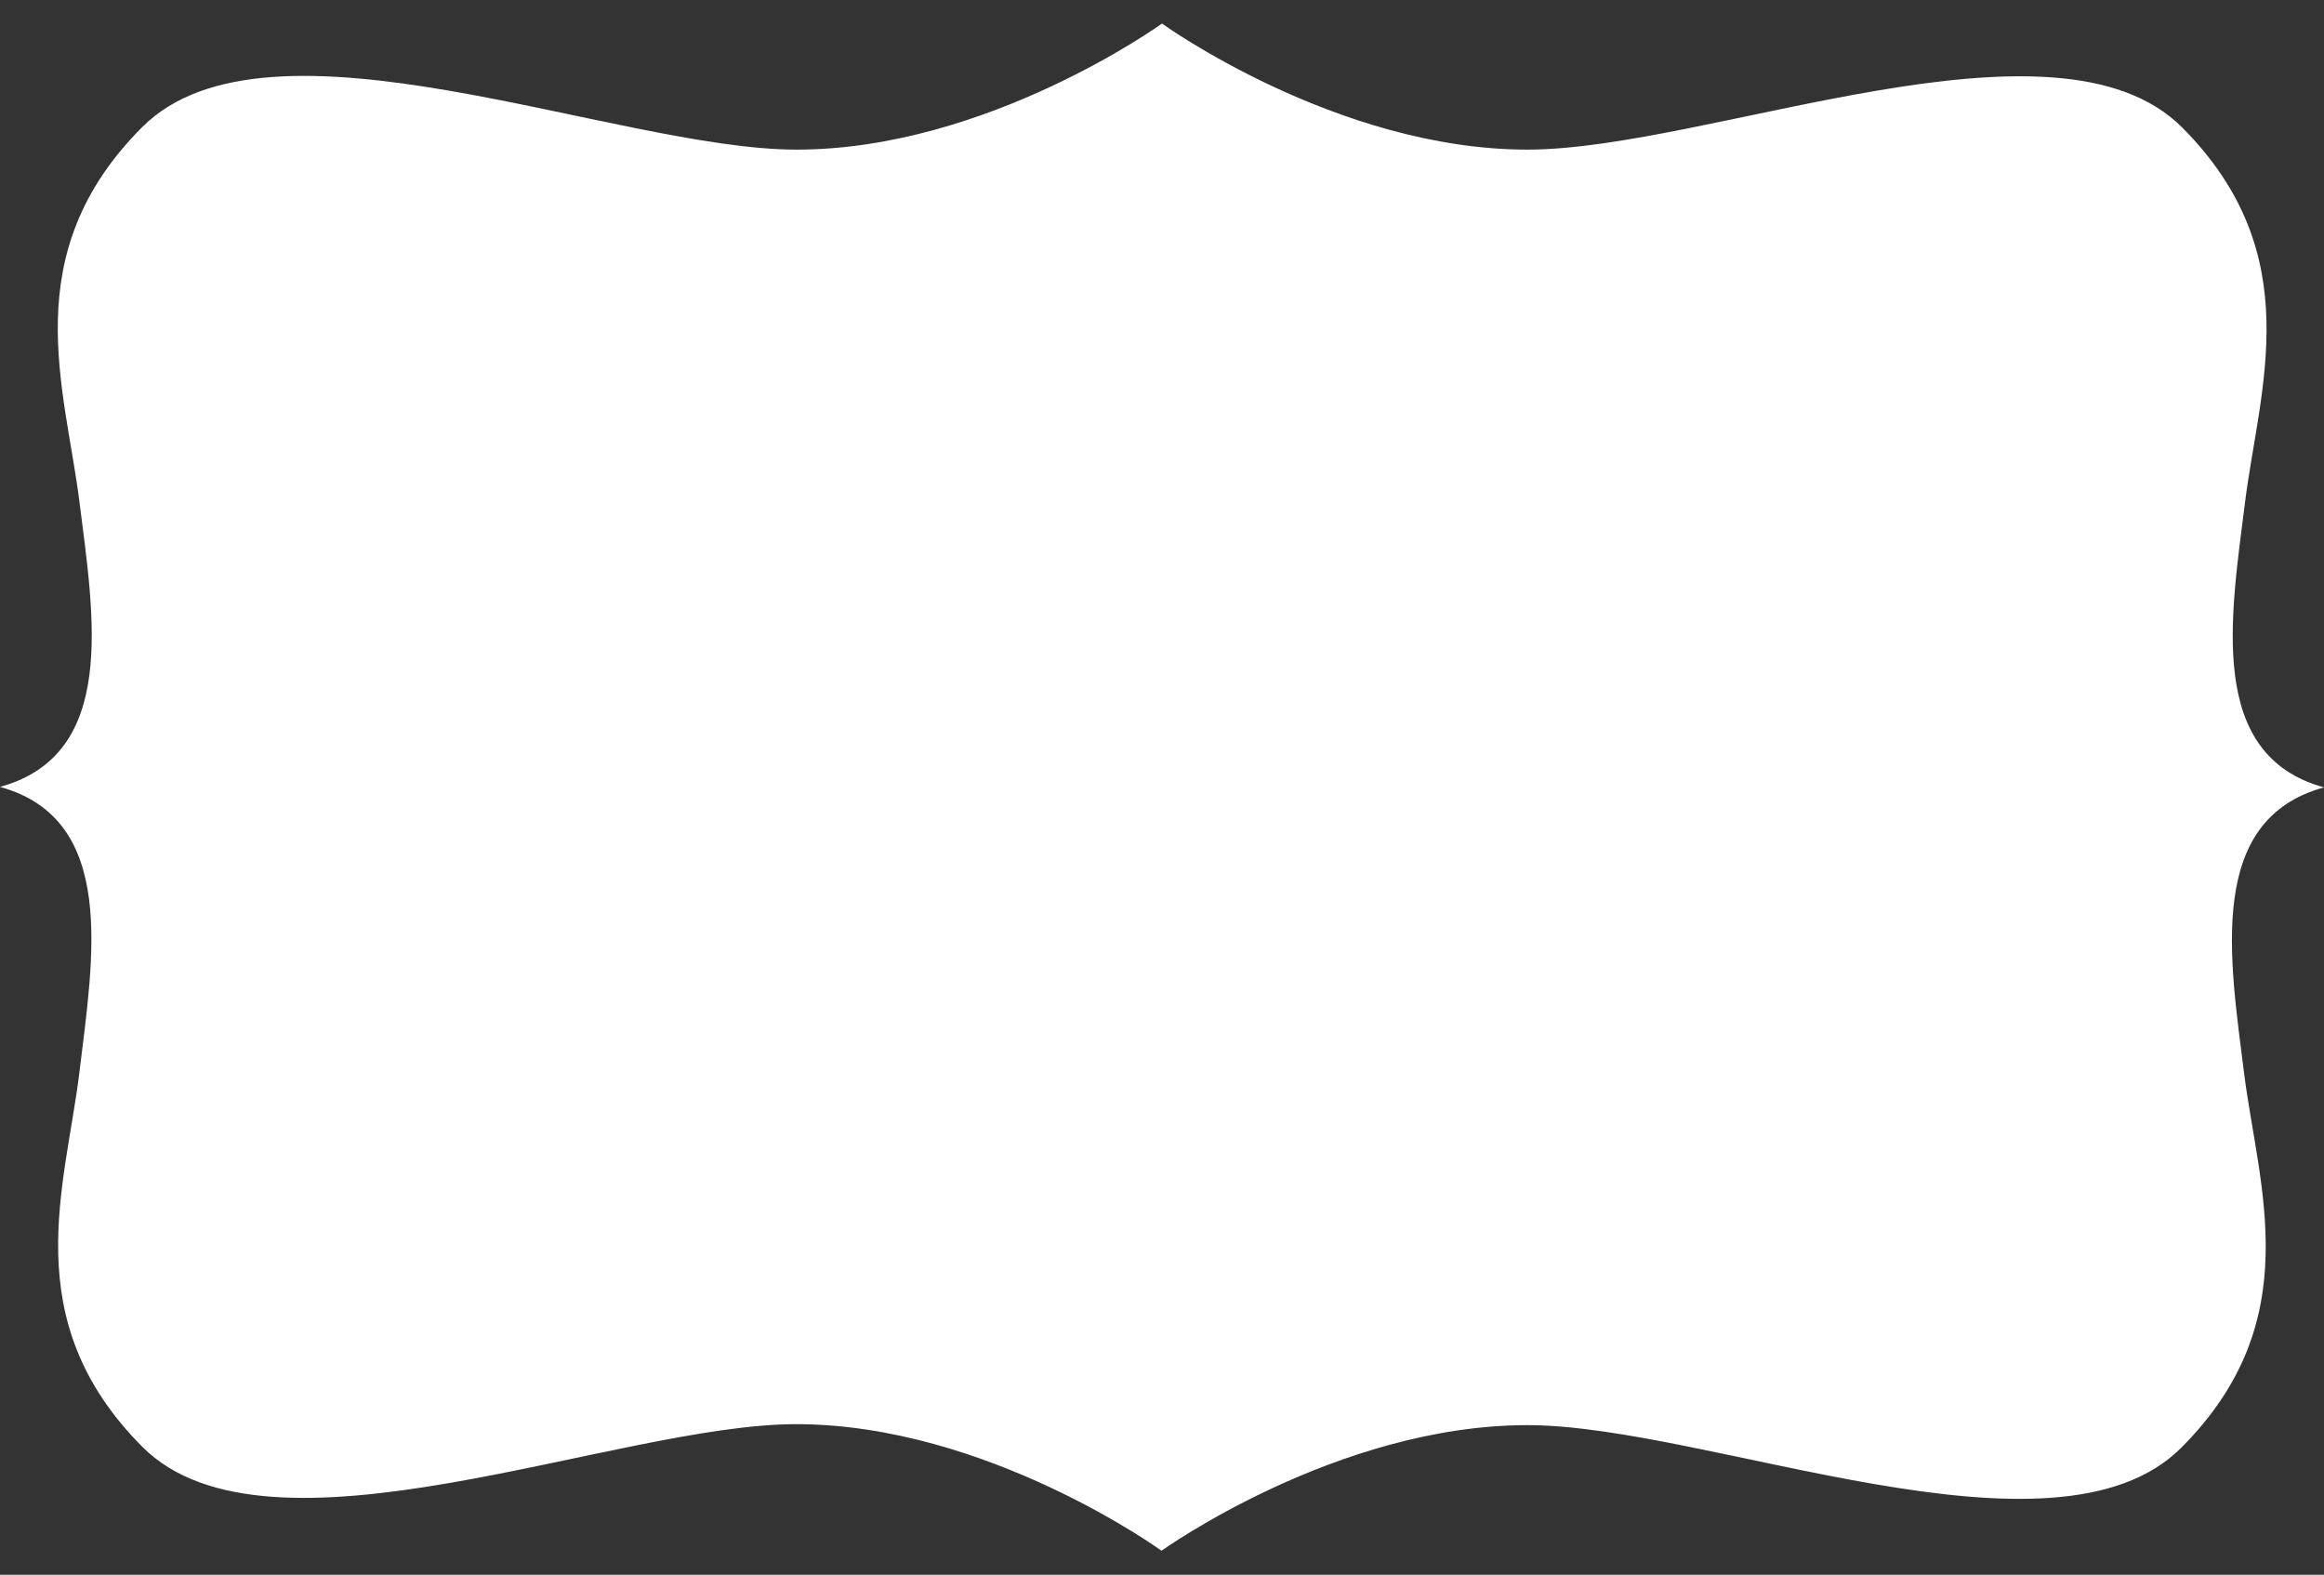 <?xml version="1.0" encoding="UTF-8" standalone="no"?><svg xmlns="http://www.w3.org/2000/svg" xmlns:xlink="http://www.w3.org/1999/xlink" fill="#000000" height="321" preserveAspectRatio="xMidYMid meet" version="1" viewBox="0.0 -4.8 473.8 321.0" width="473.8" zoomAndPan="magnify"><rect x="0.0" y="-4.8" width="473.8" height="321.0" fill="#333333" stroke="none"/><g><g id="change1_1"><path d="M 237 302.801 C 226.199 295.898 195.801 278.5 162.5 278.5 C 149.5 278.5 133.301 281.898 116 285.602 C 98.699 289.301 78.301 293.602 62.199 293.602 C 49 293.602 39.801 290.898 34.102 285.199 C 14.801 265.699 18 246.398 21.5 225.898 C 22.102 222.102 22.801 218.301 23.301 214.5 L 23.801 210.898 C 26.199 192.301 29.301 168.199 15 155.5 C 29.199 142.801 26.102 118.699 23.801 100.102 L 23.199 96.5 C 22.699 92.699 22.102 88.898 21.398 85.102 C 17.898 64.602 14.699 45.301 34 25.898 C 39.602 20.199 48.801 17.5 62.102 17.5 C 78.199 17.5 97.398 21.5 115.898 25.5 C 134.398 29.5 149.398 32.602 162.398 32.602 C 195.699 32.602 226.102 15.199 236.898 8.301 C 247.699 15.199 278.102 32.602 311.398 32.602 C 324.398 32.602 340.602 29.199 357.898 25.5 C 375.199 21.801 395.602 17.5 411.699 17.5 C 424.898 17.5 434.102 20.199 439.801 25.898 C 459.102 45.301 455.898 64.602 452.398 85.102 C 451.801 88.898 451.102 92.699 450.602 96.5 L 450.102 100.102 C 447.699 118.699 444.602 142.801 458.898 155.5 C 444.699 168.199 447.801 192.301 450.102 210.898 L 450.602 214.5 C 451.102 218.301 451.699 222.102 452.398 225.898 C 455.898 246.398 459.102 265.699 439.801 285.102 C 434.199 290.801 425 293.5 411.699 293.5 C 395.602 293.5 376.398 289.5 357.898 285.5 C 339.398 281.5 324.398 278.398 311.398 278.398 C 278.199 278.5 247.801 295.898 237 302.801" fill="#ffffff"/></g><g id="change2_1"><path d="M 433.699 166.898 C 432.699 166.602 432.102 165.398 432.398 164.398 C 432.699 163.398 433.898 162.801 434.898 163.102 C 435.898 163.398 436.5 164.602 436.199 165.602 C 435.898 166.398 435.199 167 434.301 167 L 433.699 167 Z M 431.898 176.699 C 430.801 176.5 430 175.5 430.199 174.398 C 430.398 173.301 431.398 172.5 432.5 172.699 C 433.602 172.898 434.398 173.898 434.199 175 C 434.102 176 433.199 176.699 432.199 176.699 Z M 431.398 186.699 C 430.301 186.699 429.398 185.801 429.398 184.699 C 429.398 183.602 430.301 182.699 431.398 182.699 C 432.5 182.699 433.398 183.602 433.398 184.699 C 433.398 185.801 432.5 186.699 431.398 186.699 Z M 429.699 194.801 C 429.602 193.699 430.5 192.801 431.602 192.699 C 432.699 192.602 433.602 193.5 433.699 194.602 C 433.801 195.699 432.898 196.602 431.801 196.699 L 431.699 196.699 C 430.602 196.699 429.699 195.801 429.699 194.699 Z M 430.602 204.801 C 430.5 203.699 431.301 202.699 432.398 202.602 C 433.5 202.5 434.5 203.301 434.602 204.398 C 434.699 205.5 433.898 206.5 432.801 206.602 L 432.602 206.602 C 431.5 206.602 430.699 205.801 430.602 204.699 Z M 431.801 214.699 C 431.699 213.602 432.398 212.699 433.5 212.5 C 434.602 212.398 435.5 213.102 435.699 214.199 C 435.801 215.301 435.102 216.199 434 216.398 L 433.801 216.398 C 432.801 216.398 431.898 215.602 431.801 214.699 Z M 433.199 224.602 C 433 223.5 433.801 222.5 434.898 222.301 C 436 222.102 437 222.801 437.199 223.898 C 437.398 225 436.602 226 435.5 226.199 L 435.199 226.199 C 434.199 226.199 433.398 225.5 433.199 224.602 Z M 434.801 234.398 C 434.602 233.301 435.398 232.301 436.5 232.102 C 437.602 231.898 438.602 232.699 438.801 233.801 C 439 234.898 438.199 235.898 437.102 236.102 L 436.898 236.102 C 435.898 236.102 435 235.398 434.898 234.398 Z M 436.102 244.102 C 436 243 436.801 242 437.898 241.898 C 439 241.801 440 242.602 440.102 243.699 C 440.199 244.801 439.398 245.801 438.301 245.898 L 438.102 245.898 C 437.102 245.898 436.301 245.102 436.102 244.102 Z M 437.801 255.898 C 436.699 255.699 436 254.801 436.102 253.699 C 436.301 252.602 437.199 251.898 438.301 252 C 439.398 252.102 440.199 253.102 440.102 254.199 C 440 255.199 439.102 256 438.102 256 L 437.898 256 Z M 312.801 264 C 311.699 264 310.801 263.102 310.801 262 C 310.801 260.898 311.699 260 312.801 260 C 313.898 260 314.801 260.898 314.801 262 C 314.801 263.102 313.898 264 312.801 264 Z M 300.898 262.5 C 300.801 261.398 301.602 260.5 302.699 260.398 C 303.801 260.301 304.801 261.102 304.898 262.199 C 305 263.301 304.199 264.199 303.102 264.301 L 302.898 264.301 C 301.898 264.301 301 263.5 300.898 262.5 Z M 322.602 264.5 C 321.5 264.398 320.699 263.398 320.801 262.301 C 320.898 261.199 321.898 260.398 323 260.5 C 324.102 260.602 324.898 261.602 324.801 262.699 C 324.699 263.699 323.801 264.5 322.801 264.5 Z M 291 263.699 C 290.801 262.602 291.602 261.602 292.699 261.398 C 293.801 261.199 294.801 262 295 263.102 C 295.199 264.199 294.398 265.199 293.301 265.398 L 293 265.398 C 292 265.398 291.102 264.699 291 263.699 Z M 434.699 265.199 C 433.699 264.699 433.301 263.5 433.801 262.5 C 434.301 261.5 435.5 261.102 436.5 261.602 C 437.5 262.102 437.898 263.301 437.398 264.301 C 437.102 265 436.398 265.398 435.602 265.398 Z M 332.602 265.801 C 331.5 265.602 330.699 264.602 330.898 263.5 C 331.102 262.398 332.102 261.602 333.199 261.801 C 334.301 262 335.102 263 334.898 264.102 C 334.801 265.102 333.898 265.801 332.898 265.801 Z M 281.398 265.699 C 281.199 264.602 281.801 263.5 282.898 263.301 C 284 263.102 285.102 263.699 285.301 264.801 C 285.5 265.898 284.898 267 283.801 267.199 L 283.301 267.199 C 282.398 267.301 281.5 266.699 281.199 265.801 Z M 342.301 267.5 C 341.199 267.301 340.5 266.301 340.699 265.199 C 340.898 264.102 341.898 263.398 343 263.602 C 344.102 263.801 344.801 264.801 344.602 265.898 C 344.398 266.801 343.602 267.5 342.602 267.5 Z M 352 269.398 C 350.898 269.199 350.301 268.102 350.5 267 C 350.699 265.898 351.699 265.199 352.801 265.398 L 352.898 265.398 C 354 265.602 354.699 266.602 354.5 267.699 L 354.5 267.801 C 354.301 268.699 353.5 269.398 352.5 269.398 Z M 271.699 268.398 C 271.398 267.398 272 266.199 273 265.898 C 274 265.602 275.199 266.199 275.5 267.199 C 275.801 268.199 275.199 269.398 274.199 269.699 L 273.602 269.699 C 272.699 269.801 271.898 269.199 271.699 268.398 Z M 361.699 271.5 C 360.602 271.301 360 270.199 360.199 269.102 C 360.398 268 361.5 267.398 362.602 267.602 C 363.699 267.801 364.301 268.898 364.102 270 C 363.898 270.898 363.102 271.602 362.102 271.602 L 361.699 271.602 Z M 262.199 271.699 C 261.801 270.699 262.301 269.5 263.398 269.102 C 264.398 268.699 265.602 269.199 266 270.301 C 266.398 271.301 265.898 272.5 264.801 272.898 L 264.102 272.898 C 263.301 272.898 262.5 272.5 262.199 271.699 Z M 371.5 273.5 C 370.398 273.301 369.699 272.301 369.898 271.199 L 369.898 271.102 C 370.102 270 371.102 269.301 372.199 269.5 L 372.301 269.5 C 373.398 269.699 374.102 270.699 373.898 271.801 L 373.898 271.898 C 373.699 272.801 372.898 273.5 371.898 273.5 Z M 428.5 273.102 C 427.699 272.398 427.602 271.102 428.301 270.301 C 429.102 269.5 430.301 269.5 431.102 270.199 C 431.898 271 431.898 272.199 431.199 273 C 430.801 273.398 430.301 273.699 429.699 273.699 C 429.199 273.699 428.699 273.5 428.398 273.102 Z M 381.301 275.398 C 380.199 275.199 379.5 274.199 379.699 273.102 C 379.898 272 380.898 271.301 382 271.5 C 383.102 271.699 383.801 272.699 383.602 273.801 C 383.398 274.699 382.602 275.398 381.602 275.398 L 381.199 275.398 Z M 253 275.398 C 252.602 274.398 253 273.301 254 272.801 C 255 272.398 256.102 272.801 256.602 273.801 C 257 274.801 256.5 276 255.5 276.398 L 254.699 276.602 C 254 276.602 253.301 276.102 253 275.398 Z M 391.199 277.102 C 390.102 276.898 389.301 275.898 389.5 274.801 C 389.699 273.699 390.699 272.898 391.801 273.102 C 392.898 273.301 393.699 274.301 393.5 275.398 C 393.398 276.398 392.5 277.102 391.5 277.102 Z M 419.301 276.602 C 419.102 275.5 419.801 274.5 420.898 274.301 C 422 274.102 423 274.801 423.199 275.898 C 423.398 277 422.699 278 421.602 278.199 L 421.199 278.199 C 420.199 278.199 419.398 277.5 419.199 276.602 Z M 401.199 278.398 C 400.102 278.301 399.301 277.301 399.398 276.199 C 399.5 275.102 400.5 274.301 401.602 274.398 C 402.699 274.5 403.5 275.5 403.398 276.602 C 403.301 277.602 402.398 278.398 401.398 278.398 Z M 411.301 279 C 410.199 279 409.301 278.102 409.301 277 C 409.301 275.898 410.199 275 411.301 275 C 412.398 275 413.301 275.898 413.301 277 C 413.301 278.102 412.398 279 411.301 279 Z M 244 279.801 C 243.5 278.801 243.898 277.602 244.898 277.102 C 245.898 276.602 247.102 277 247.602 278 C 248.102 279 247.699 280.199 246.699 280.699 L 245.801 280.898 C 245 280.898 244.301 280.5 244 279.801 Z M 438.199 157.699 C 437.699 157.699 437.199 157.5 436.801 157.102 C 436 156.301 436 155.102 436.801 154.301 C 437.602 153.602 438.801 153.602 439.602 154.301 C 440 154.699 440.199 155.199 440.199 155.699 C 440.199 156.801 439.301 157.699 438.199 157.699 Z M 244.801 34.301 C 243.801 33.801 243.398 32.602 243.898 31.602 C 244.398 30.602 245.602 30.199 246.602 30.699 C 247.602 31.199 248 32.398 247.5 33.398 C 247.199 34.102 246.5 34.5 245.699 34.5 Z M 409.199 34.398 C 409.199 33.301 410.102 32.398 411.199 32.398 C 412.301 32.398 413.199 33.301 413.199 34.398 C 413.199 35.5 412.301 36.398 411.199 36.398 C 410.102 36.398 409.199 35.5 409.199 34.398 Z M 399.301 35.102 C 399.199 34 400 33 401.102 32.898 C 402.199 32.801 403.199 33.602 403.301 34.699 C 403.398 35.801 402.602 36.801 401.5 36.898 L 401.301 36.898 C 400.301 36.898 399.398 36.102 399.301 35.102 Z M 420.801 37.102 C 419.699 36.898 419 35.898 419.199 34.801 C 419.398 33.699 420.398 33 421.5 33.199 C 422.602 33.398 423.301 34.398 423.102 35.5 C 422.898 36.398 422.102 37.102 421.102 37.102 L 420.699 37.102 Z M 389.398 36.5 C 389.199 35.398 390 34.398 391.102 34.199 C 392.199 34 393.199 34.801 393.398 35.898 C 393.602 37 392.801 38 391.699 38.199 L 391.398 38.199 C 390.398 38.199 389.5 37.5 389.398 36.5 Z M 254 38.5 C 253 38 252.602 36.898 253 35.898 C 253.5 34.898 254.602 34.5 255.602 34.898 C 256.602 35.398 257 36.5 256.602 37.5 C 256.301 38.199 255.602 38.699 254.801 38.699 Z M 379.602 38.199 C 379.398 37.102 380.102 36.102 381.199 35.898 C 382.301 35.699 383.301 36.398 383.5 37.5 C 383.699 38.602 383 39.602 381.898 39.801 L 381.5 39.801 C 380.602 39.801 379.801 39.199 379.602 38.301 Z M 428.199 41 C 427.5 40.199 427.602 38.898 428.398 38.199 C 429.199 37.5 430.5 37.602 431.199 38.398 C 431.898 39.199 431.898 40.398 431.102 41.199 C 430.699 41.5 430.301 41.699 429.801 41.699 C 429.199 41.699 428.602 41.5 428.199 41 Z M 369.801 40.199 C 369.602 39.102 370.199 38.102 371.301 37.801 L 371.398 37.801 C 372.5 37.602 373.5 38.199 373.801 39.301 L 373.801 39.398 C 374 40.5 373.398 41.602 372.301 41.801 L 371.898 41.801 C 370.898 41.898 370 41.199 369.801 40.199 Z M 263.301 42.199 C 262.301 41.801 261.699 40.699 262.102 39.602 C 262.5 38.602 263.602 38 264.699 38.398 C 265.699 38.801 266.301 39.898 265.898 41 C 265.602 41.801 264.801 42.301 264 42.301 L 263.301 42.301 Z M 360 42.199 C 359.801 41.102 360.398 40.102 361.5 39.801 L 361.602 39.801 C 362.699 39.602 363.801 40.199 364 41.301 C 364.199 42.398 363.602 43.5 362.5 43.699 L 362.102 43.699 C 361.199 43.801 360.301 43.199 360 42.301 Z M 272.898 45.398 C 271.898 45.102 271.301 43.898 271.602 42.898 C 271.898 41.898 273.102 41.301 274.102 41.602 C 275.102 41.898 275.699 43.102 275.398 44.102 C 275.102 44.898 274.398 45.5 273.5 45.5 Z M 350.301 44.301 C 350.102 43.199 350.699 42.199 351.801 41.898 L 351.898 41.898 C 353 41.699 354 42.301 354.301 43.398 L 354.301 43.5 C 354.5 44.602 353.898 45.602 352.801 45.898 L 352.301 45.898 C 351.301 45.898 350.5 45.199 350.301 44.301 Z M 340.5 46.199 C 340.301 45.102 341 44.102 342.102 43.898 C 343.199 43.699 344.199 44.398 344.398 45.5 C 344.602 46.602 343.898 47.602 342.801 47.801 L 342.398 47.801 C 341.5 47.801 340.699 47.102 340.5 46.199 Z M 282.699 48 C 281.602 47.801 281 46.699 281.199 45.602 C 281.398 44.5 282.5 43.898 283.602 44.102 C 284.699 44.301 285.301 45.398 285.102 46.5 C 284.898 47.398 284.102 48 283.199 48 Z M 330.699 47.801 C 330.5 46.699 331.301 45.699 332.398 45.5 C 333.5 45.301 334.5 46.102 334.699 47.199 C 334.898 48.301 334.102 49.301 333 49.5 L 332.699 49.5 C 331.699 49.5 330.801 48.801 330.699 47.801 Z M 433.602 48.699 C 433.102 47.699 433.5 46.5 434.5 46 C 435.5 45.5 436.699 45.898 437.199 46.898 C 437.699 47.898 437.301 49.102 436.301 49.602 L 435.398 49.801 C 434.602 49.898 433.898 49.5 433.602 48.699 Z M 292.699 49.898 C 291.602 49.699 290.801 48.699 291 47.602 C 291.199 46.5 292.199 45.699 293.301 45.898 C 294.398 46.102 295.199 47.102 295 48.199 C 294.898 49.199 294 49.898 293 49.898 Z M 320.801 49 C 320.699 47.898 321.5 46.898 322.602 46.801 C 323.699 46.699 324.699 47.5 324.801 48.602 C 324.898 49.699 324.102 50.699 323 50.801 L 322.801 50.801 C 321.801 50.801 320.898 50 320.801 49 Z M 302.699 51.102 C 301.602 51 300.801 50.102 300.898 49 C 301 47.898 301.898 47 303 47.102 C 304.102 47.199 304.898 48.102 304.801 49.199 C 304.699 50.301 303.898 51.102 302.801 51.102 Z M 310.801 49.5 C 310.801 48.398 311.699 47.5 312.801 47.5 C 313.898 47.5 314.801 48.398 314.801 49.5 C 314.801 50.602 313.898 51.5 312.801 51.5 C 311.699 51.5 310.801 50.602 310.801 49.5 L 310.801 49.398 Z M 436.102 57.699 C 436 56.602 436.801 55.602 437.898 55.5 C 439 55.398 440 56.199 440.102 57.301 C 440.199 58.398 439.5 59.301 438.398 59.5 L 438.199 59.5 C 437.102 59.602 436.199 58.801 436.102 57.699 Z M 437.898 69.398 C 436.801 69.301 436 68.301 436.102 67.199 C 436.199 66.102 437.199 65.301 438.301 65.398 C 439.398 65.5 440.199 66.5 440.102 67.602 C 440 68.602 439.102 69.398 438.102 69.398 Z M 436.5 79.301 C 435.398 79.102 434.602 78.102 434.801 77 C 435 75.898 436 75.102 437.102 75.301 C 438.199 75.5 439 76.5 438.801 77.602 C 438.699 78.602 437.801 79.301 436.801 79.301 Z M 434.898 89.102 C 433.801 88.898 433 87.898 433.199 86.801 C 433.398 85.699 434.398 84.898 435.5 85.102 C 436.602 85.301 437.398 86.301 437.199 87.398 C 437.102 88.398 436.199 89.102 435.199 89.102 Z M 433.602 99 C 432.5 98.801 431.801 97.898 431.898 96.801 C 432.102 95.699 433 95 434.102 95.102 C 435.199 95.301 435.898 96.199 435.801 97.301 C 435.699 98.301 434.801 99.102 433.801 99.102 L 433.5 99.102 Z M 432.398 108.898 C 431.301 108.801 430.5 107.801 430.602 106.699 C 430.699 105.602 431.699 104.801 432.801 104.898 C 433.898 105 434.699 106 434.602 107.102 C 434.5 108.102 433.602 108.898 432.602 108.898 Z M 431.602 118.801 C 430.5 118.699 429.602 117.801 429.699 116.699 C 429.801 115.602 430.699 114.699 431.801 114.801 C 432.898 114.898 433.801 115.801 433.699 116.898 C 433.602 118 432.801 118.801 431.602 118.801 Z M 429.5 126.801 C 429.398 125.699 430.301 124.801 431.398 124.699 L 431.5 124.699 C 432.602 124.699 433.5 125.602 433.5 126.699 C 433.5 127.801 432.602 128.699 431.5 128.699 C 430.398 128.699 429.602 127.898 429.5 126.801 Z M 430.301 137 C 430.102 135.898 430.801 134.898 431.898 134.699 C 433 134.5 434 135.301 434.199 136.398 C 434.398 137.5 433.602 138.5 432.5 138.699 L 432.199 138.699 C 431.199 138.699 430.301 138 430.199 137 Z M 432.5 147 C 432.199 146 432.801 144.801 433.801 144.5 C 434.801 144.199 436 144.801 436.301 145.801 C 436.602 146.801 436 148 435 148.301 L 434.398 148.301 C 433.602 148.301 432.801 147.801 432.5 147 Z M 236.699 29.898 C 236.199 29.898 235.699 29.699 235.301 29.301 C 234.5 28.5 234.5 27.301 235.301 26.5 C 236.102 25.801 237.301 25.801 238.102 26.5 C 238.5 26.898 238.699 27.398 238.699 27.898 C 238.699 28.398 238.5 28.898 238.102 29.301 C 237.801 29.602 237.301 29.801 236.898 29.801 Z M 226.102 33.5 C 225.602 32.5 226 31.301 227 30.801 C 228 30.301 229.199 30.699 229.699 31.699 C 230.199 32.699 229.801 33.898 228.801 34.398 L 227.898 34.602 C 227.199 34.5 226.602 34.102 226.301 33.398 Z M 62.301 36.5 C 61.199 36.5 60.301 35.602 60.301 34.5 C 60.301 33.398 61.199 32.5 62.301 32.5 C 63.398 32.5 64.301 33.398 64.301 34.5 C 64.301 35.602 63.398 36.5 62.301 36.5 Z M 72.102 37 C 71 36.898 70.199 35.898 70.301 34.801 C 70.398 33.699 71.398 32.898 72.5 33 C 73.602 33.102 74.398 34.102 74.301 35.199 C 74.199 36.199 73.301 37 72.301 37 Z M 50.5 35.602 C 50.301 34.5 51 33.5 52.102 33.301 C 53.199 33.102 54.199 33.801 54.398 34.898 C 54.602 36 53.898 37 52.801 37.199 L 52.602 37.199 C 51.602 37.199 50.699 36.5 50.602 35.5 Z M 81.898 38.301 C 80.801 38.102 80 37.102 80.199 36 C 80.398 34.898 81.398 34.102 82.5 34.301 C 83.602 34.5 84.398 35.5 84.199 36.602 C 84.102 37.602 83.199 38.301 82.199 38.301 Z M 217 37.602 C 216.602 36.602 217 35.5 218 35 C 219 34.602 220.102 35 220.602 36 C 221 37 220.602 38.102 219.602 38.602 L 218.801 38.801 C 218.102 38.699 217.5 38.199 217.199 37.5 Z M 91.699 40 C 90.602 39.801 89.898 38.801 90.102 37.699 C 90.301 36.602 91.301 35.898 92.398 36.102 C 93.5 36.301 94.199 37.301 94 38.398 C 93.801 39.301 93 40 92 40 Z M 42.602 41.398 C 41.801 40.699 41.699 39.398 42.398 38.602 C 43.199 37.801 44.398 37.801 45.199 38.5 C 46 39.301 46 40.5 45.301 41.301 C 44.898 41.699 44.398 42 43.801 42 C 43.398 41.898 43 41.602 42.699 41.199 Z M 101.5 41.898 C 100.398 41.699 99.699 40.699 99.898 39.602 L 99.898 39.5 C 100.102 38.398 101.102 37.699 102.199 37.898 L 102.301 37.898 C 103.398 38.102 104.102 39.102 103.898 40.199 L 103.898 40.301 C 103.699 41.199 102.898 41.898 101.898 41.898 Z M 207.801 41.199 C 207.398 40.199 207.898 39 209 38.602 C 210 38.199 211.199 38.699 211.602 39.801 C 212 40.801 211.5 42 210.398 42.398 L 209.699 42.398 C 208.898 42.398 208.102 41.898 207.801 41.102 Z M 111.301 43.898 C 110.199 43.699 109.602 42.602 109.801 41.5 C 110 40.398 111.102 39.801 112.199 40 C 113.301 40.199 113.898 41.301 113.699 42.398 C 113.5 43.301 112.699 44 111.699 44 L 111.301 44 Z M 198.301 44.199 C 198 43.199 198.602 42 199.602 41.699 C 200.602 41.398 201.801 42 202.102 43 C 202.398 44 201.801 45.199 200.801 45.5 L 200.199 45.5 C 199.301 45.5 198.602 44.898 198.301 44.199 C 198.301 44.102 198.301 44.199 198.301 44.199 Z M 121.102 45.898 C 120 45.699 119.301 44.699 119.5 43.602 L 119.5 43.5 C 119.699 42.398 120.699 41.699 121.801 41.898 L 121.898 41.898 C 123 42.102 123.699 43.102 123.5 44.199 L 123.5 44.301 C 123.301 45.199 122.5 45.898 121.5 45.898 Z M 130.898 47.801 C 129.801 47.602 129.102 46.602 129.301 45.5 C 129.5 44.398 130.5 43.699 131.602 43.898 C 132.699 44.102 133.398 45.102 133.199 46.199 C 133 47.102 132.199 47.801 131.199 47.801 Z M 188.699 46.5 C 188.5 45.398 189.102 44.301 190.199 44.102 C 191.301 43.898 192.398 44.5 192.602 45.602 C 192.801 46.699 192.199 47.801 191.102 48 L 190.699 48 C 189.801 48 188.898 47.398 188.699 46.5 Z M 140.801 49.5 C 139.699 49.301 138.898 48.301 139.102 47.199 C 139.301 46.102 140.301 45.301 141.398 45.5 C 142.5 45.699 143.301 46.699 143.102 47.801 C 143 48.801 142.102 49.5 141.102 49.5 Z M 37.602 49.699 C 36.602 49.199 36.199 48 36.699 47 C 37.199 46 38.398 45.602 39.398 46.102 C 40.398 46.602 40.801 47.801 40.301 48.801 C 40 49.5 39.301 49.898 38.5 49.898 Z M 178.898 48.398 C 178.699 47.301 179.5 46.301 180.602 46.102 C 181.699 45.898 182.699 46.699 182.898 47.801 C 183.102 48.898 182.301 49.898 181.199 50.102 L 180.898 50.102 C 179.801 50.199 178.898 49.398 178.801 48.301 Z M 150.898 50.898 C 149.801 50.801 149 49.801 149.102 48.699 C 149.199 47.602 150.199 46.801 151.301 46.898 C 152.398 47 153.199 48 153.102 49.102 C 153 50.102 152.102 50.898 151.102 50.898 Z M 169 49.398 C 168.898 48.301 169.801 47.398 170.898 47.301 C 172 47.199 172.898 48.102 173 49.199 C 173.102 50.301 172.199 51.199 171.102 51.301 L 170.898 51.301 C 169.801 51.301 168.898 50.398 168.898 49.301 L 168.898 49.199 Z M 159 49.5 C 159 48.398 159.898 47.5 161 47.5 C 162.102 47.5 163 48.398 163 49.5 C 163 50.602 162.102 51.5 161 51.5 C 159.898 51.5 159 50.602 159 49.5 C 159 49.5 159 49.398 159 49.5 Z M 35.5 59.602 C 34.398 59.398 33.699 58.5 33.801 57.398 C 34 56.301 34.898 55.602 36 55.699 C 37.102 55.801 37.898 56.801 37.801 57.898 C 37.699 58.898 36.801 59.699 35.801 59.699 L 35.5 59.699 Z M 33.699 67.699 C 33.602 66.602 34.398 65.602 35.5 65.5 C 36.602 65.398 37.602 66.199 37.699 67.301 C 37.801 68.398 37 69.398 35.898 69.5 L 35.699 69.5 C 34.602 69.5 33.801 68.699 33.699 67.699 Z M 35 77.699 C 34.801 76.602 35.602 75.602 36.699 75.398 C 37.801 75.199 38.801 75.898 39 77 C 39.199 78.102 38.398 79.102 37.301 79.301 L 36.898 79.301 C 35.898 79.301 35.102 78.5 35 77.699 Z M 36.602 87.5 C 36.398 86.398 37.199 85.398 38.301 85.199 C 39.398 85 40.398 85.801 40.602 86.898 C 40.801 88 40 89 38.898 89.199 L 38.602 89.199 C 37.602 89.199 36.699 88.5 36.602 87.5 Z M 38 97.301 C 37.898 96.199 38.602 95.301 39.699 95.102 C 40.801 95 41.699 95.699 41.898 96.801 C 42 97.898 41.301 98.801 40.199 99 L 40 99 C 39 99 38.102 98.301 38 97.301 Z M 39.199 107.199 C 39.102 106.102 39.898 105.102 41 105 C 42.102 104.898 43.102 105.699 43.199 106.801 C 43.301 107.898 42.5 108.898 41.398 109 L 41.199 109 C 40.199 109 39.301 108.199 39.199 107.199 Z M 40.102 117 C 40 115.898 40.898 115 42 114.898 C 43.102 114.801 44 115.699 44.102 116.801 C 44.199 117.898 43.301 118.801 42.199 118.898 L 42.102 118.898 C 41 118.898 40.199 118.102 40.102 117 Z M 42.301 128.801 C 41.199 128.801 40.301 127.898 40.301 126.801 C 40.301 125.699 41.199 124.801 42.301 124.801 C 43.398 124.801 44.301 125.699 44.301 126.801 C 44.301 127.898 43.398 128.801 42.301 128.801 Z M 41.301 138.699 C 40.199 138.5 39.398 137.5 39.602 136.398 C 39.801 135.301 40.801 134.5 41.898 134.699 C 43 134.898 43.801 135.898 43.602 137 C 43.5 138 42.602 138.699 41.602 138.699 Z M 38.801 148.398 C 37.801 148.102 37.199 146.898 37.5 145.898 C 37.801 144.898 39 144.301 40 144.602 C 41 144.898 41.602 146.102 41.301 147.102 C 41 147.898 40.301 148.5 39.398 148.5 Z M 35.602 157.699 C 34.5 157.699 33.602 156.801 33.602 155.699 C 33.602 155.199 33.801 154.699 34.199 154.301 C 35 153.602 36.199 153.602 37 154.301 C 37.398 154.699 37.602 155.199 37.602 155.699 C 37.602 156.801 36.699 157.699 35.602 157.699 Z M 37.602 165.602 C 37.301 164.602 37.898 163.398 38.898 163.102 C 39.898 162.801 41.102 163.398 41.398 164.398 C 41.699 165.398 41.102 166.602 40.102 166.898 L 39.398 166.898 C 38.5 166.898 37.801 166.301 37.5 165.5 Z M 39.699 175 C 39.5 173.898 40.301 172.898 41.398 172.699 C 42.5 172.5 43.5 173.301 43.699 174.398 C 43.898 175.5 43.102 176.5 42 176.699 L 41.602 176.699 C 40.602 176.699 39.699 176 39.699 175 Z M 40.398 184.699 C 40.398 183.602 41.301 182.699 42.398 182.699 C 43.5 182.699 44.301 183.5 44.398 184.602 C 44.398 185.699 43.5 186.602 42.398 186.602 C 41.301 186.699 40.398 185.801 40.398 184.699 C 40.301 184.699 40.301 184.602 40.301 184.602 Z M 42 196.602 C 40.898 196.5 40 195.602 40.102 194.5 C 40.199 193.398 41.102 192.5 42.199 192.602 C 43.301 192.699 44.199 193.602 44.102 194.699 C 44 195.801 43.199 196.602 42 196.602 C 42.102 196.602 42 196.602 42 196.602 Z M 41 206.5 C 39.898 206.398 39.102 205.398 39.199 204.301 C 39.301 203.199 40.301 202.398 41.398 202.5 C 42.5 202.602 43.301 203.602 43.199 204.699 C 43.102 205.699 42.199 206.5 41.199 206.5 Z M 39.699 216.398 C 38.602 216.199 37.898 215.301 38 214.199 C 38.199 213.102 39.102 212.398 40.199 212.5 C 41.301 212.699 42 213.602 41.898 214.699 C 41.801 215.699 40.898 216.5 39.898 216.5 Z M 38.199 226.301 C 37.102 226.102 36.301 225.102 36.5 224 C 36.699 222.898 37.699 222.102 38.801 222.301 C 39.898 222.5 40.602 223.5 40.398 224.602 C 40.301 225.602 39.398 226.301 38.398 226.301 Z M 36.602 236.102 C 35.5 235.898 34.801 234.898 35 233.801 C 35.199 232.699 36.199 231.898 37.301 232.102 C 38.398 232.301 39.199 233.301 39 234.398 C 38.898 235.398 38 236.102 37 236.102 Z M 35.5 246 C 34.398 245.898 33.602 244.898 33.699 243.801 C 33.801 242.699 34.801 241.898 35.898 242 C 37 242.102 37.801 243.102 37.699 244.199 C 37.602 245.199 36.699 246 35.699 246 Z M 33.699 254.199 C 33.602 253.102 34.398 252.102 35.5 252 C 36.602 251.898 37.5 252.602 37.699 253.699 C 37.801 254.801 37.102 255.699 36 255.898 L 35.699 255.898 C 34.699 255.898 33.801 255.199 33.699 254.199 Z M 159.199 261.801 C 159.199 260.699 160.102 259.801 161.199 259.801 C 162.301 259.801 163.199 260.699 163.199 261.801 C 163.199 262.898 162.301 263.801 161.199 263.801 C 160.102 263.898 159.102 263.102 159 262 Z M 171 264.102 C 169.898 264 169 263.102 169.102 262 C 169.199 260.898 170.102 260 171.199 260.102 C 172.301 260.199 173.102 261.102 173 262.199 C 172.898 263.199 172 264 171 264 L 170.898 264 Z M 149.199 262.602 C 149.102 261.5 149.898 260.5 151 260.398 C 152.102 260.301 153.102 261.102 153.199 262.199 C 153.301 263.301 152.5 264.301 151.398 264.398 L 151.199 264.398 C 150.199 264.5 149.301 263.801 149.102 262.801 Z M 180.699 265.199 C 179.602 265 178.801 264 179 262.898 C 179.199 261.801 180.199 261 181.301 261.199 C 182.398 261.398 183.199 262.398 183 263.5 C 182.898 264.5 182 265.199 181 265.199 Z M 36.801 264.199 C 36.301 263.199 36.699 262 37.699 261.5 C 38.699 261 39.898 261.398 40.398 262.398 C 40.898 263.398 40.5 264.602 39.5 265.102 L 38.602 265.301 C 37.801 265.398 37.102 265 36.699 264.398 Z M 139.301 264 C 139.102 262.898 139.898 261.898 141 261.699 C 142.102 261.5 143.102 262.301 143.301 263.398 C 143.5 264.5 142.699 265.5 141.602 265.699 L 141.301 265.699 C 140.301 265.801 139.398 265.102 139.199 264.199 Z M 190.301 267.102 C 189.199 266.898 188.602 265.801 188.801 264.699 C 189 263.602 190.102 263 191.199 263.199 C 192.301 263.398 192.898 264.5 192.699 265.602 C 192.5 266.5 191.699 267.199 190.699 267.199 L 190.301 267.199 Z M 129.5 265.801 C 129.301 264.699 130 263.699 131.102 263.5 C 132.199 263.301 133.199 264 133.398 265.102 C 133.602 266.199 132.898 267.199 131.801 267.398 L 131.398 267.398 C 130.5 267.398 129.602 266.801 129.398 265.898 Z M 119.699 267.801 C 119.5 266.699 120.102 265.699 121.199 265.398 L 121.301 265.398 C 122.398 265.199 123.398 265.801 123.699 266.898 L 123.699 267 C 123.898 268.102 123.301 269.102 122.199 269.398 L 121.699 269.398 C 120.699 269.5 119.801 268.801 119.602 267.898 Z M 199.801 269.699 C 198.801 269.398 198.199 268.199 198.5 267.199 C 198.801 266.199 200 265.602 201 265.898 C 202 266.199 202.602 267.398 202.301 268.398 C 202 269.199 201.301 269.801 200.398 269.801 L 199.801 269.801 Z M 109.898 269.898 C 109.699 268.801 110.301 267.801 111.398 267.5 L 111.5 267.5 C 112.602 267.301 113.602 267.898 113.898 269 L 113.898 269.102 C 114.102 270.199 113.5 271.301 112.398 271.5 L 112 271.5 C 111 271.602 110 271 109.801 270 Z M 209.102 272.898 C 208.102 272.5 207.5 271.398 207.898 270.301 C 208.301 269.301 209.398 268.699 210.5 269.102 C 211.5 269.5 212.102 270.602 211.699 271.699 C 211.398 272.5 210.602 273 209.801 273 Z M 100.102 272 C 99.898 270.898 100.5 269.801 101.602 269.602 C 102.699 269.398 103.699 270 104 271.102 L 104 271.199 C 104.199 272.301 103.602 273.398 102.5 273.602 L 102.102 273.602 C 101.102 273.602 100.301 272.898 100.102 272 Z M 42.602 273.102 C 41.898 272.301 41.898 271.102 42.699 270.301 C 43.5 269.602 44.699 269.602 45.5 270.398 C 46.199 271.199 46.199 272.398 45.398 273.199 C 45 273.5 44.602 273.699 44.102 273.699 C 43.5 273.699 43 273.398 42.602 273 Z M 90.301 273.898 C 90.102 272.801 90.801 271.801 91.898 271.602 C 93 271.398 94 272.102 94.199 273.199 C 94.398 274.301 93.699 275.301 92.602 275.5 L 92.199 275.5 C 91.301 275.5 90.5 274.801 90.301 273.898 Z M 218.301 276.602 C 217.301 276.102 216.898 275 217.301 274 C 217.801 273 218.898 272.602 219.898 273 C 220.898 273.5 221.301 274.602 220.898 275.602 C 220.602 276.301 219.898 276.801 219.102 276.801 Z M 80.5 275.5 C 80.301 274.398 81.102 273.398 82.199 273.199 C 83.301 273 84.301 273.801 84.5 274.898 C 84.699 276 83.898 277 82.801 277.199 L 82.398 277.199 C 81.398 277.199 80.5 276.5 80.5 275.5 Z M 52.301 278.199 C 51.199 278 50.5 277 50.699 275.898 C 50.898 274.801 51.898 274.102 53 274.301 C 54.102 274.5 54.801 275.5 54.602 276.602 C 54.398 277.5 53.602 278.199 52.602 278.199 Z M 70.602 276.602 C 70.5 275.5 71.301 274.5 72.398 274.398 C 73.5 274.301 74.5 275.102 74.602 276.199 C 74.699 277.301 73.898 278.301 72.801 278.398 L 72.5 278.398 C 71.5 278.398 70.602 277.602 70.602 276.602 Z M 60.602 277 C 60.602 275.898 61.5 275 62.602 275 C 63.699 275 64.602 275.898 64.602 277 C 64.602 278.102 63.699 279 62.602 279 C 61.5 279 60.602 278.102 60.602 277 Z M 227.199 280.699 C 226.199 280.199 225.801 279 226.301 278 C 226.801 277 228 276.602 229 277.102 C 230 277.602 230.398 278.801 229.898 279.801 C 229.602 280.5 228.898 280.898 228.102 280.898 Z M 236.898 285.602 C 235.801 285.602 234.898 284.699 234.898 283.602 C 234.898 283.102 235.102 282.602 235.5 282.199 C 236.301 281.5 237.5 281.5 238.301 282.199 C 238.699 282.602 238.898 283.102 238.898 283.602 C 238.898 284.699 238 285.602 236.898 285.602 Z M 443.602 211.898 L 444.102 215.5 C 444.602 219.398 445.301 223.398 445.898 227.199 C 449.199 246.699 452 263.602 435.199 280.5 C 430.898 284.801 423.102 287 411.801 287 C 396.398 287 377.5 283 359.301 279.199 C 341.102 275.398 325.102 272 311.5 272 C 279.699 272 250.602 286.898 237 295.102 C 223.398 286.898 194.199 272 162.5 272 C 148.801 272 132.199 275.5 114.699 279.199 C 97.199 282.898 77.602 287 62.199 287 C 51 287 43.102 284.801 38.801 280.5 C 21.898 263.602 24.801 246.699 28.102 227.199 C 28.699 223.398 29.398 219.398 29.898 215.5 L 30.398 211.898 C 31.898 200.102 33.602 186.602 31.602 174.602 C 30.602 167.801 27.898 161.301 23.801 155.699 C 27.898 150.102 30.5 143.602 31.5 136.801 C 33.5 124.801 31.801 111.301 30.301 99.5 L 29.801 95.898 C 29.301 92 28.602 88 28 84.199 C 24.699 64.699 21.898 47.801 38.699 30.898 C 43 26.602 50.801 24.398 62.102 24.398 C 77.5 24.398 96.301 28.398 114.602 32.199 C 132.898 36 148.801 39.398 162.398 39.398 C 194.199 39.398 223.301 24.5 236.898 16.301 C 250.5 24.5 279.699 39.398 311.398 39.398 C 325.102 39.398 341.699 35.898 359.199 32.199 C 376.699 28.5 396.199 24.398 411.699 24.398 C 422.898 24.398 430.801 26.602 435.102 30.898 C 452 47.801 449.102 64.699 445.801 84.199 C 445.199 88 444.5 92 444 95.898 L 443.5 99.5 C 442 111.301 440.301 124.801 442.301 136.801 C 443.301 143.602 445.898 150.102 450 155.699 C 445.898 161.301 443.301 167.801 442.301 174.602 C 440.398 186.602 442.102 200.102 443.602 211.898 Z M 473.801 155.699 C 449.801 149.102 454.801 120.801 457.699 97.602 C 460.602 74.398 470.699 47.102 444.898 21.199 C 419.102 -4.699 348.301 25.699 311.398 25.699 C 272.5 25.699 236.898 0 236.898 0 C 236.898 0 201.301 25.699 162.398 25.699 C 125.5 25.699 54.898 -4.801 29 21.102 C 3.102 47 13.301 74.301 16.199 97.5 C 19.102 120.699 24.102 149 0 155.602 C 24 162.199 19 190.5 16.199 213.699 C 13.398 236.898 3.199 264.199 29 290.102 C 54.801 316 125.5 285.5 162.301 285.5 C 201.199 285.5 236.801 311.301 236.801 311.301 C 236.801 311.301 272.5 285.699 311.398 285.699 C 348.199 285.699 418.801 316.199 444.699 290.301 C 470.602 264.398 460.398 237.102 457.5 213.898 C 454.602 190.699 449.699 162.301 473.801 155.699" fill="#ffffff"/></g></g></svg>